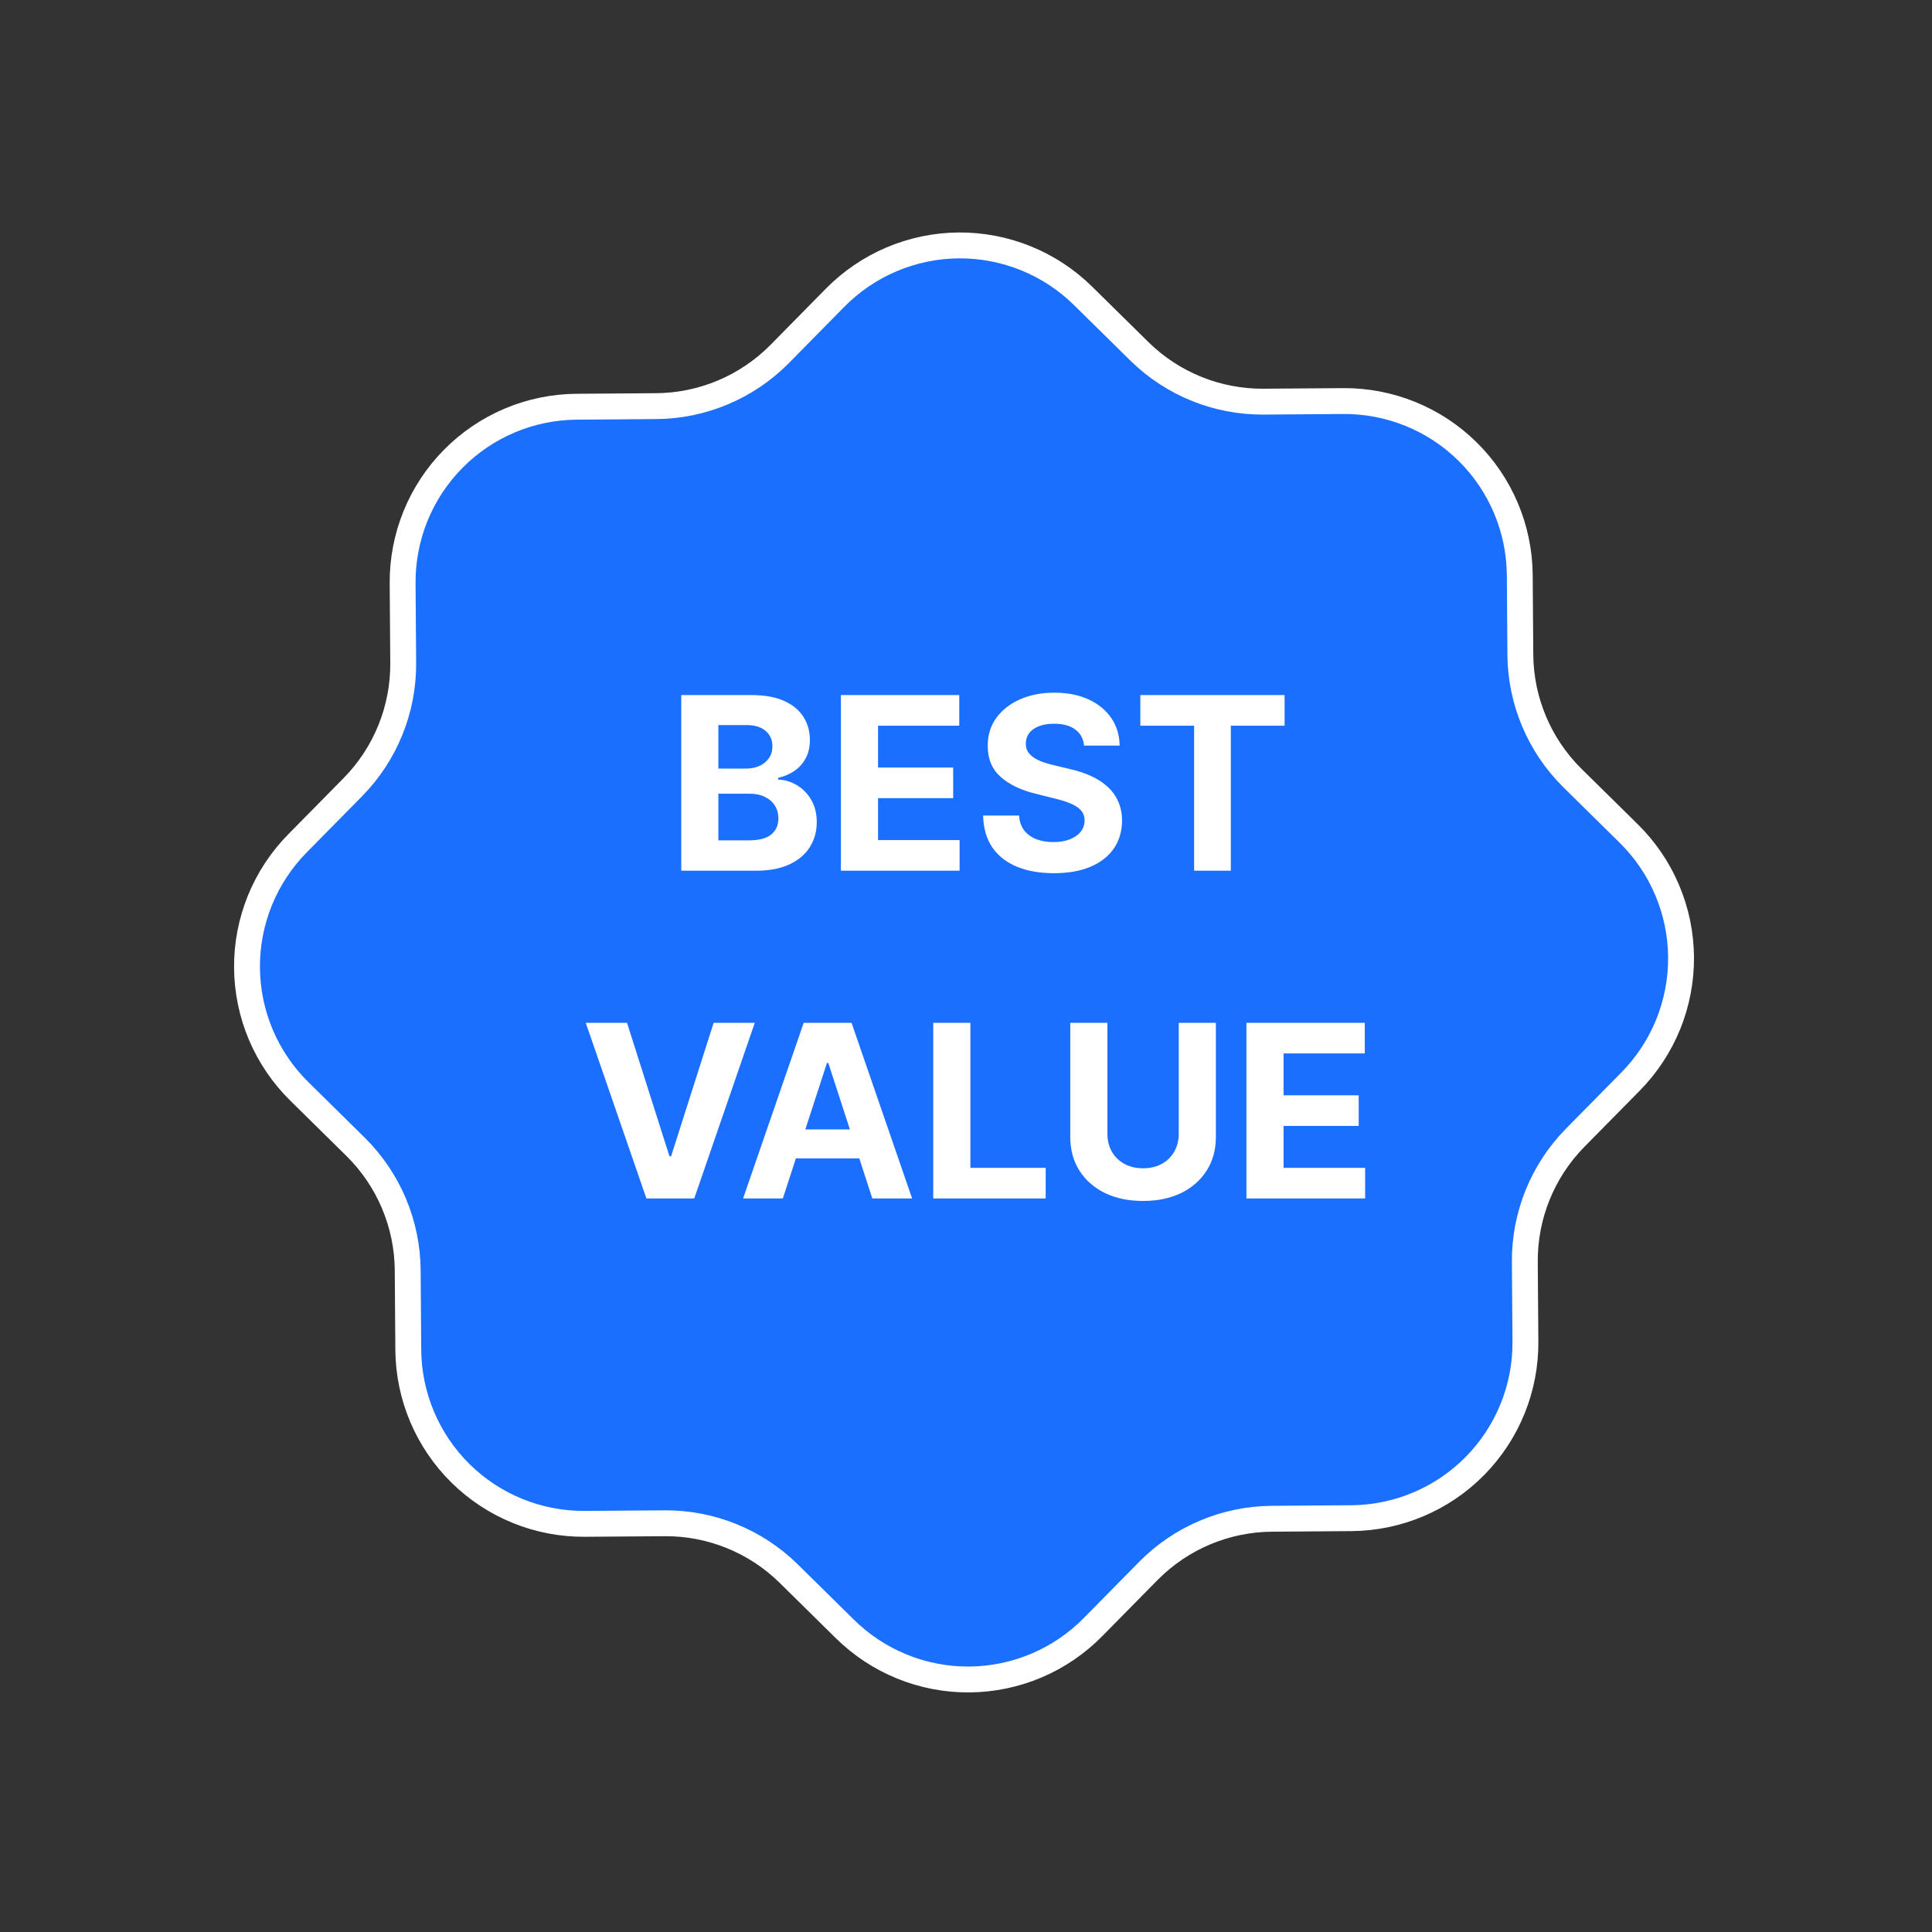 <svg width="112" height="112" viewBox="0 0 112 112" fill="none" xmlns="http://www.w3.org/2000/svg">
<rect x="0" y="0" width="112" height="112" fill="#333333" stroke="none"/>
<path d="M33.906 88.339C31.211 88.359 28.618 87.307 26.699 85.415C24.779 83.524 23.689 80.947 23.669 78.252L23.635 73.632C23.614 70.949 22.532 68.383 20.626 66.495L17.369 63.285C16.412 62.348 15.65 61.23 15.126 59.998C14.603 58.765 14.329 57.441 14.319 56.101C14.309 54.762 14.564 53.434 15.069 52.193C15.574 50.953 16.319 49.825 17.262 48.873L20.471 45.616C22.349 43.699 23.393 41.118 23.375 38.434L23.341 33.815C23.321 31.12 24.372 28.527 26.264 26.608C28.156 24.688 30.733 23.598 33.428 23.578L38.047 23.544C40.73 23.523 43.296 22.441 45.185 20.535L48.394 17.277C49.332 16.321 50.449 15.559 51.682 15.035C52.915 14.512 54.239 14.237 55.578 14.227C56.917 14.218 58.245 14.473 59.486 14.978C60.726 15.483 61.855 16.228 62.806 17.171L66.064 20.38C67.98 22.258 70.562 23.302 73.245 23.284L77.864 23.25C80.559 23.23 83.152 24.281 85.072 26.173C86.992 28.065 88.082 30.642 88.102 33.337L88.136 37.956C88.157 40.639 89.239 43.205 91.145 45.094L94.402 48.303C95.359 49.241 96.121 50.358 96.644 51.591C97.168 52.824 97.442 54.148 97.452 55.487C97.462 56.826 97.207 58.154 96.702 59.395C96.197 60.635 95.451 61.764 94.509 62.715L91.299 65.972C89.421 67.889 88.377 70.471 88.396 73.154L88.43 77.773C88.45 80.468 87.398 83.061 85.506 84.981C83.615 86.901 81.038 87.99 78.343 88.01L73.724 88.044C71.04 88.066 68.474 89.148 66.586 91.054L63.376 94.311C62.439 95.268 61.322 96.03 60.089 96.553C58.856 97.076 57.532 97.351 56.192 97.361C54.853 97.371 53.525 97.116 52.285 96.611C51.044 96.106 49.916 95.36 48.964 94.418L45.707 91.208C43.79 89.33 41.209 88.286 38.526 88.305L33.906 88.339Z" fill="#1A6FFF" stroke="white" stroke-width="1.5" stroke-linecap="round" stroke-linejoin="round"/>
<path d="M39.493 50.476V40.294H43.569C44.318 40.294 44.943 40.405 45.444 40.627C45.944 40.849 46.32 41.158 46.572 41.552C46.824 41.943 46.95 42.394 46.95 42.904C46.95 43.302 46.87 43.652 46.711 43.953C46.552 44.252 46.334 44.497 46.055 44.689C45.78 44.878 45.465 45.012 45.111 45.092V45.191C45.498 45.208 45.861 45.317 46.199 45.519C46.541 45.722 46.817 46.005 47.029 46.37C47.242 46.731 47.348 47.162 47.348 47.662C47.348 48.202 47.214 48.685 46.945 49.109C46.68 49.53 46.287 49.863 45.767 50.108C45.246 50.353 44.605 50.476 43.843 50.476H39.493ZM41.645 48.716H43.4C44 48.716 44.438 48.602 44.713 48.373C44.988 48.141 45.125 47.833 45.125 47.448C45.125 47.167 45.057 46.918 44.922 46.703C44.786 46.487 44.592 46.318 44.34 46.196C44.091 46.073 43.795 46.012 43.45 46.012H41.645V48.716ZM41.645 44.555H43.241C43.536 44.555 43.798 44.504 44.027 44.401C44.259 44.295 44.441 44.146 44.574 43.953C44.709 43.761 44.777 43.531 44.777 43.262C44.777 42.894 44.647 42.598 44.385 42.372C44.126 42.147 43.758 42.034 43.281 42.034H41.645V44.555ZM48.748 50.476V40.294H55.609V42.069H50.901V44.495H55.256V46.27H50.901V48.701H55.629V50.476H48.748ZM62.844 43.222C62.804 42.822 62.634 42.51 62.332 42.288C62.031 42.066 61.621 41.955 61.104 41.955C60.753 41.955 60.456 42.005 60.214 42.104C59.972 42.2 59.787 42.334 59.657 42.507C59.531 42.679 59.468 42.874 59.468 43.093C59.462 43.276 59.5 43.435 59.583 43.571C59.669 43.706 59.787 43.824 59.936 43.923C60.085 44.02 60.257 44.104 60.453 44.177C60.648 44.247 60.857 44.306 61.079 44.356L61.994 44.575C62.438 44.674 62.846 44.807 63.217 44.972C63.588 45.138 63.91 45.342 64.181 45.584C64.453 45.826 64.664 46.111 64.813 46.439C64.965 46.767 65.043 47.144 65.047 47.568C65.043 48.191 64.884 48.731 64.569 49.188C64.258 49.642 63.807 49.995 63.217 50.247C62.63 50.496 61.923 50.62 61.094 50.62C60.272 50.62 59.556 50.494 58.946 50.242C58.34 49.99 57.866 49.618 57.525 49.124C57.187 48.627 57.009 48.012 56.993 47.279H59.076C59.099 47.621 59.197 47.906 59.369 48.135C59.545 48.36 59.778 48.531 60.07 48.647C60.365 48.759 60.698 48.816 61.069 48.816C61.434 48.816 61.75 48.763 62.019 48.657C62.291 48.55 62.501 48.403 62.65 48.214C62.799 48.025 62.874 47.808 62.874 47.563C62.874 47.334 62.806 47.142 62.67 46.986C62.538 46.83 62.342 46.698 62.084 46.588C61.828 46.479 61.515 46.38 61.144 46.29L60.035 46.012C59.177 45.803 58.499 45.476 58.002 45.032C57.505 44.588 57.258 43.99 57.261 43.237C57.258 42.621 57.422 42.082 57.753 41.622C58.088 41.161 58.547 40.801 59.13 40.543C59.714 40.284 60.377 40.155 61.119 40.155C61.875 40.155 62.534 40.284 63.098 40.543C63.664 40.801 64.105 41.161 64.42 41.622C64.735 42.082 64.897 42.616 64.907 43.222H62.844ZM66.107 42.069V40.294H74.469V42.069H71.352V50.476H69.224V42.069H66.107ZM36.349 59.294L38.81 67.03H38.904L41.37 59.294H43.756L40.246 69.476H37.472L33.957 59.294H36.349ZM45.383 69.476H43.077L46.591 59.294H49.365L52.876 69.476H50.569L48.018 61.621H47.939L45.383 69.476ZM45.239 65.474H50.688V67.154H45.239V65.474ZM54.101 69.476V59.294H56.254V67.701H60.619V69.476H54.101ZM68.333 59.294H70.486V65.906C70.486 66.649 70.309 67.299 69.954 67.855C69.603 68.412 69.111 68.846 68.478 69.158C67.844 69.466 67.107 69.62 66.265 69.62C65.42 69.62 64.681 69.466 64.048 69.158C63.415 68.846 62.923 68.412 62.571 67.855C62.22 67.299 62.044 66.649 62.044 65.906V59.294H64.197V65.722C64.197 66.11 64.282 66.455 64.451 66.757C64.623 67.058 64.865 67.295 65.176 67.468C65.488 67.64 65.851 67.726 66.265 67.726C66.683 67.726 67.046 67.64 67.354 67.468C67.665 67.295 67.906 67.058 68.075 66.757C68.247 66.455 68.333 66.11 68.333 65.722V59.294ZM72.257 69.476V59.294H79.118V61.069H74.41V63.495H78.765V65.27H74.41V67.701H79.138V69.476H72.257Z" fill="white"/>
</svg>
